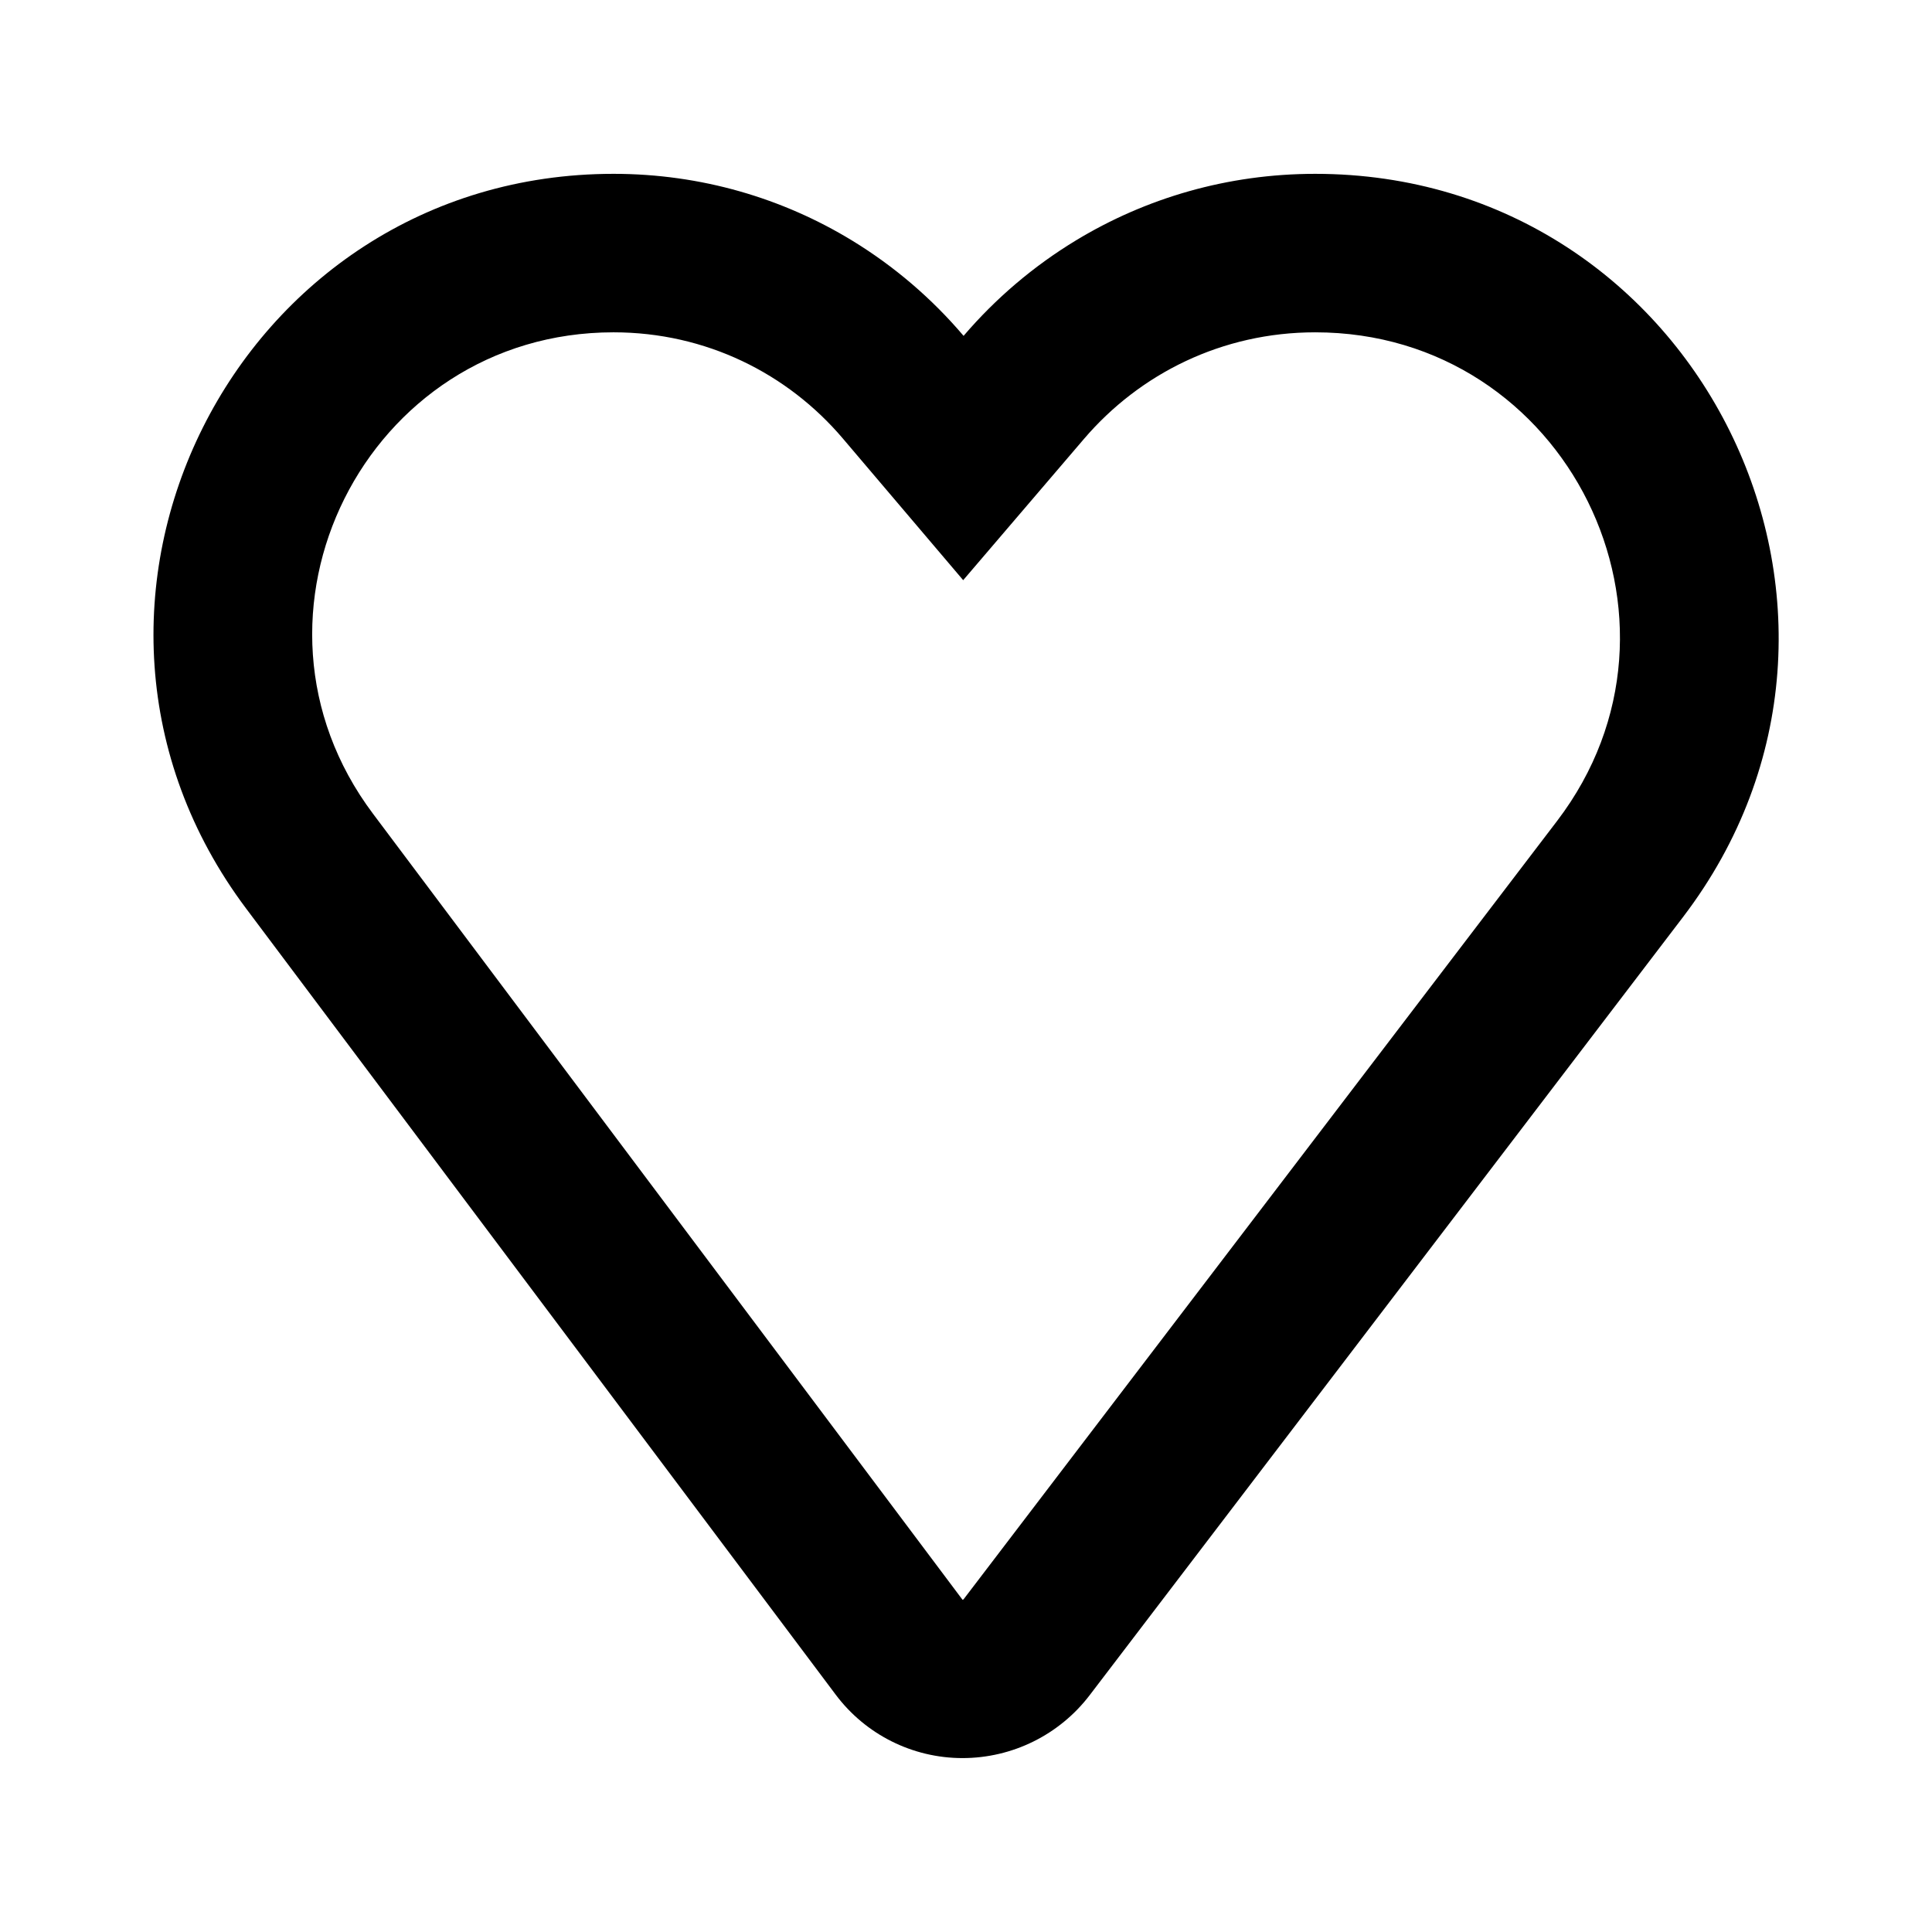 <?xml version="1.0" encoding="UTF-8"?>
<!-- Uploaded to: ICON Repo, www.iconrepo.com, Generator: ICON Repo Mixer Tools -->
<svg fill="#000000" width="800px" height="800px" version="1.1" viewBox="144 144 512 512" xmlns="http://www.w3.org/2000/svg">
 <path d="m399.4 567.77h0.004l157.25-206.22c40.453-53.055 2.617-129.48-64.102-129.48-24.68 0-46.492 10.949-61.281 28.242l-32.016 37.441-31.895-37.551c-14.625-17.219-36.273-28.133-60.773-28.133-65.688 0-103.18 74.988-63.77 127.54l-33.059 24.793 33.059-24.793 156.26 208.34c0.129 0 0.254-0.059 0.328-0.164zm190.64-180.77-157.25 206.22c-8.023 10.52-20.492 16.691-33.723 16.691-13.215 0-25.656-6.223-33.586-16.793l-156.25-208.34c-60.168-80.227-2.926-194.71 97.355-194.71 23.262 0 44.883 6.488 63.25 17.691 11.164 6.809 21.125 15.359 29.523 25.246 8.492-9.93 18.559-18.508 29.828-25.328 18.426-11.156 40.074-17.609 63.363-17.609 101.47 0 159.01 116.23 97.488 196.93z" fill-rule="evenodd"/>
</svg>